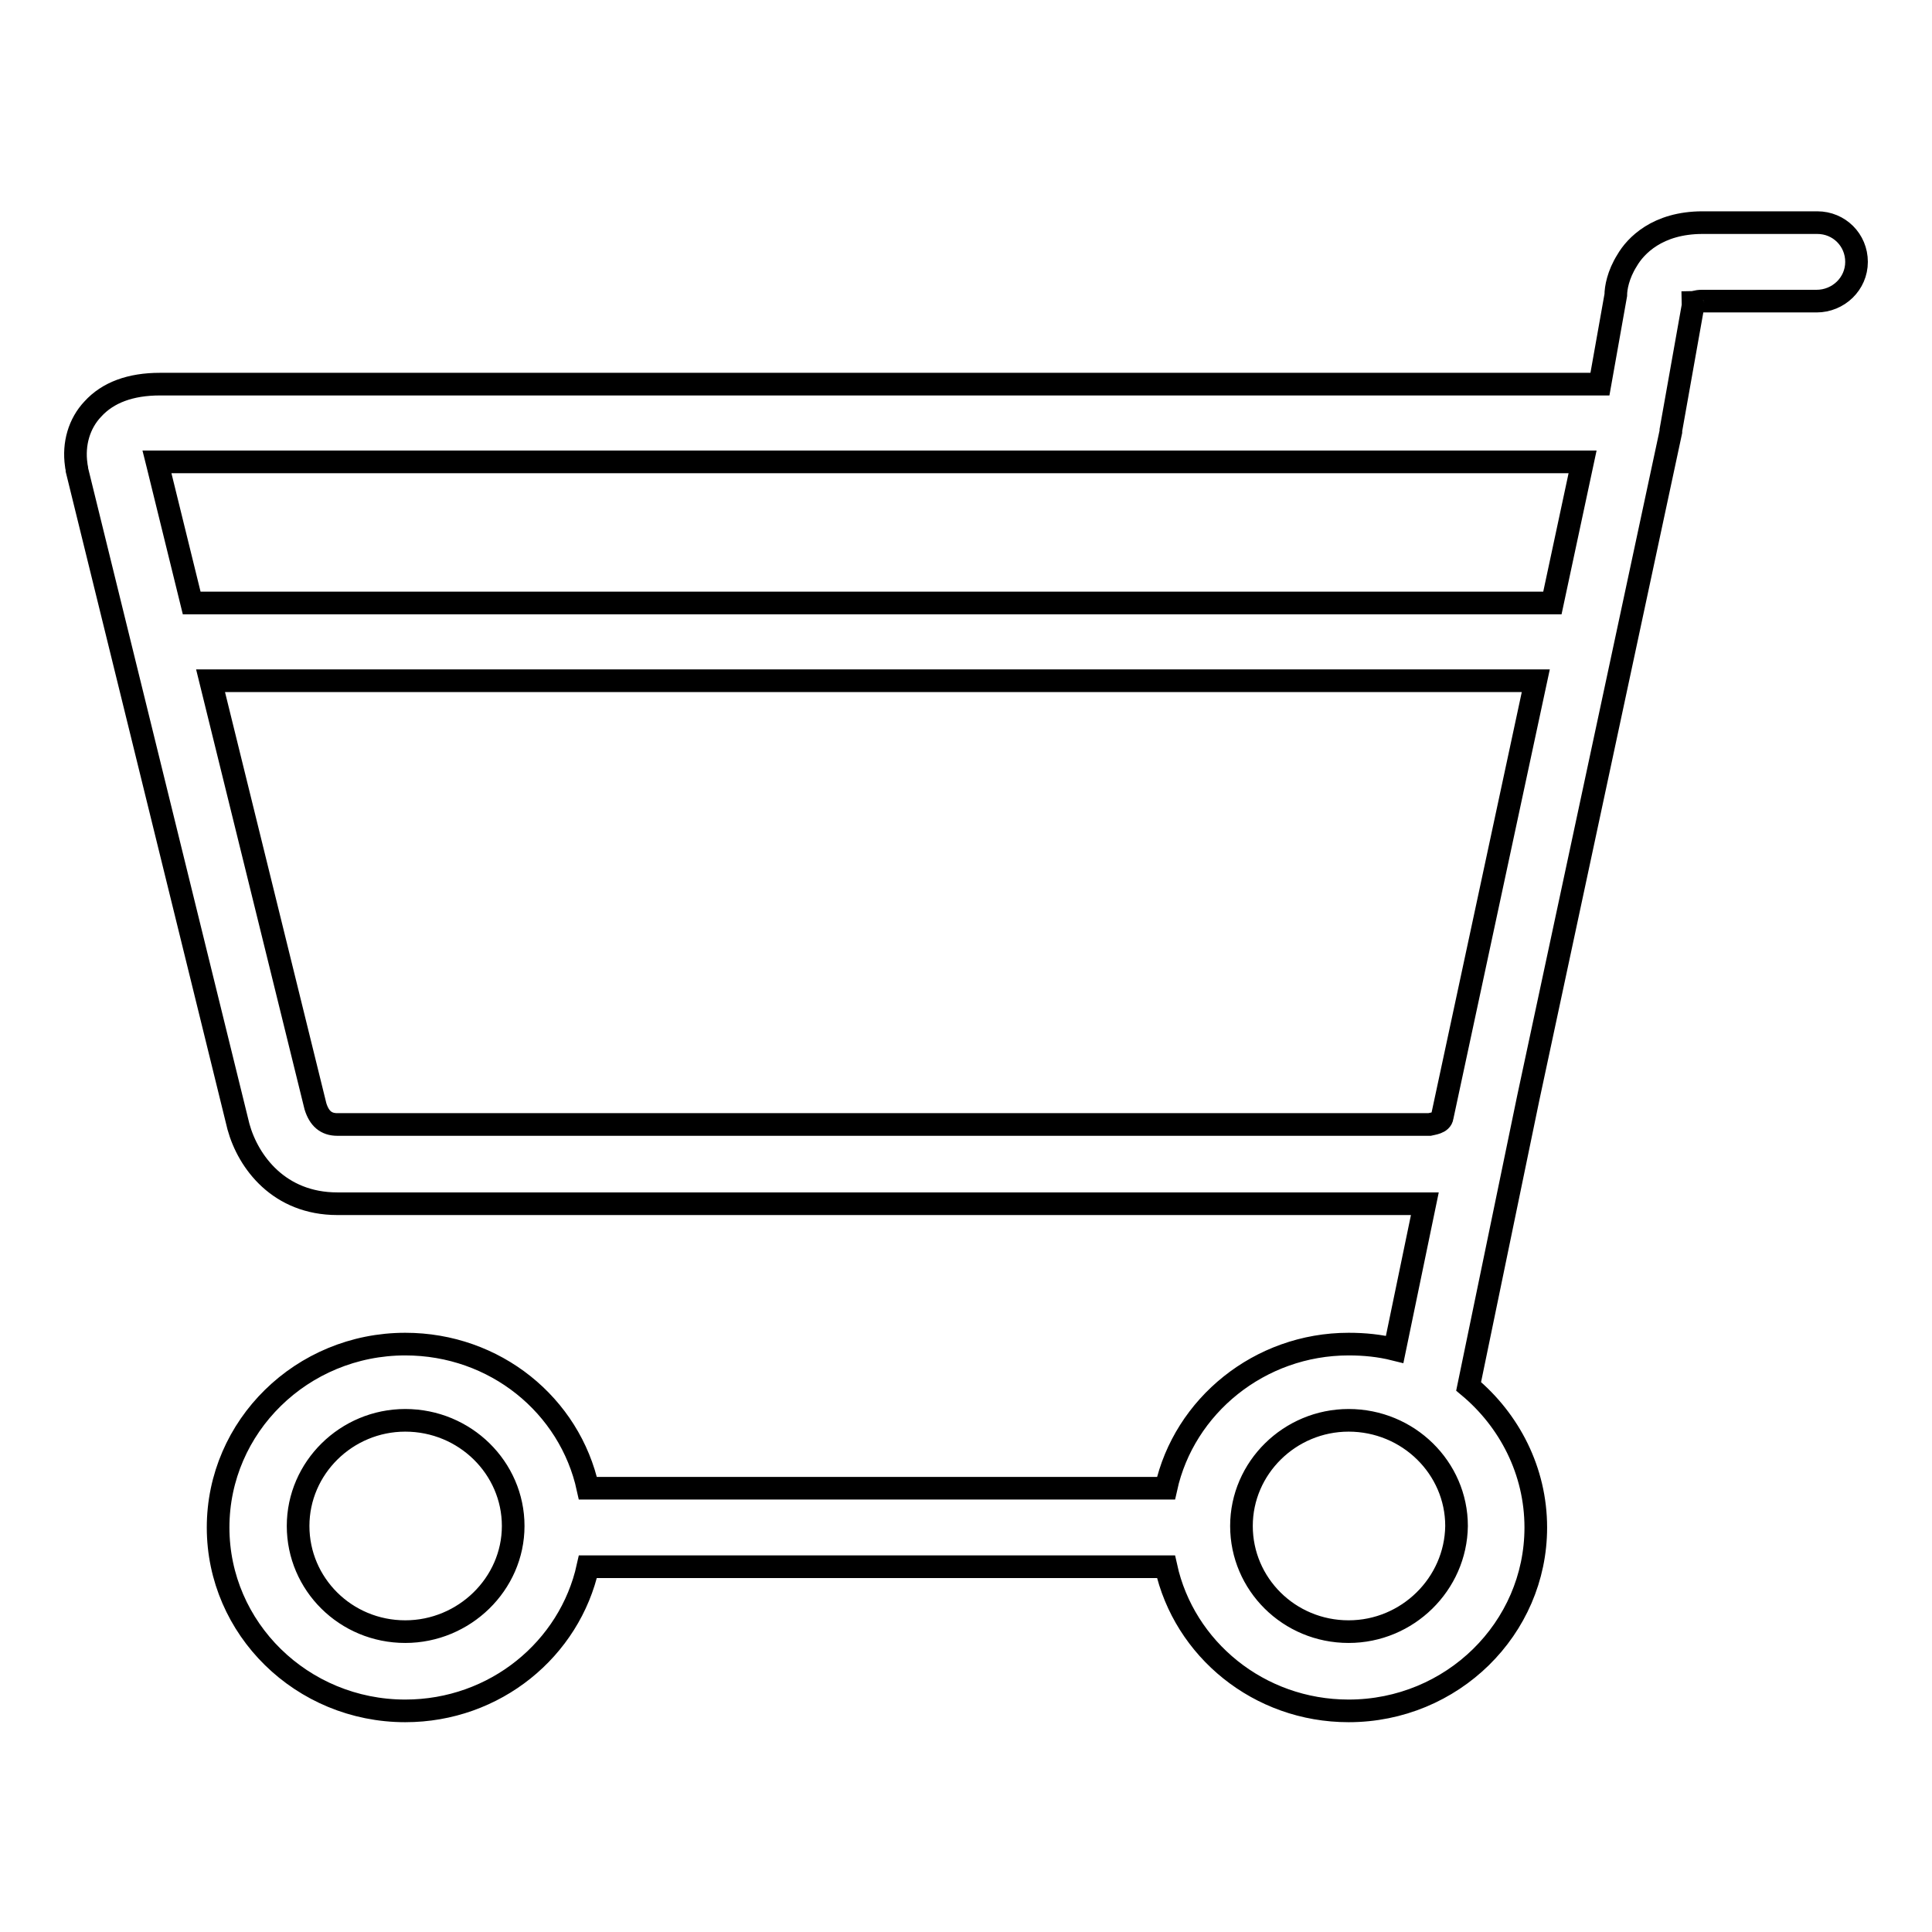 <?xml version="1.0" encoding="utf-8"?>
<!-- Svg Vector Icons : http://www.onlinewebfonts.com/icon -->
<!DOCTYPE svg PUBLIC "-//W3C//DTD SVG 1.1//EN" "http://www.w3.org/Graphics/SVG/1.1/DTD/svg11.dtd">
<svg version="1.1" xmlns="http://www.w3.org/2000/svg" xmlns:xlink="http://www.w3.org/1999/xlink" x="0px" y="0px" viewBox="0 0 256 256" enable-background="new 0 0 256 256" xml:space="preserve">
<g><g><path stroke-width="3" fill-opacity="0" stroke="#000000"  d="M41.8,146.6L27.9,90.2h175.6L191.1,148c-0.1,0.8-1.3,0.9-1.7,1H44.7C43.2,149,42.3,148.2,41.8,146.6L41.8,146.6L41.8,146.6z M21.2,61.2h188.5l-4,18.7H25.4l-4.5-18.3l-0.1-0.4C20.9,61.2,21,61.2,21.2,61.2L21.2,61.2L21.2,61.2z M178.7,216.2c-7.9,0-14.2-6.3-14.2-14c0-7.7,6.4-14,14.2-14c7.9,0,14.3,6.3,14.3,14C192.9,209.9,186.5,216.2,178.7,216.2L178.7,216.2L178.7,216.2z M53.7,216.2c-7.9,0-14.2-6.3-14.2-14c0-7.7,6.4-14,14.2-14c7.9,0,14.3,6.3,14.3,14C68,209.9,61.5,216.2,53.7,216.2L53.7,216.2L53.7,216.2z M240.8,29.5h-15.2c-6,0-8.9,3.1-10,5c-1.2,1.9-1.5,3.7-1.5,4.6l-2.1,11.8H21.2c-3.9,0-6.9,1.1-8.9,3.3c-1.8,1.9-2.6,4.6-2.2,7.4c0,0.2,0.1,0.4,0.1,0.7l21.4,87c1.3,4.7,5.4,10.2,13.1,10.2h144.1l-4,19.3c-2-0.5-4-0.7-6.1-0.7c-11.8,0-21.8,8.2-24.2,19.1H77.9c-2.4-11-12.3-19.1-24.2-19.1c-13.7,0-24.8,10.9-24.8,24.3c0,13.4,11.1,24.3,24.8,24.3c11.9,0,21.8-8.2,24.2-19.1h76.6c2.4,10.9,12.3,19.1,24.2,19.1c13.7,0,24.8-10.9,24.8-24.3c0-7.5-3.5-14.2-8.9-18.7l7.9-38.2l18.9-88.3c0,0,0-0.1,0-0.1s0-0.1,0-0.1l2.9-16.3c0.1-0.5,0-0.1,0-0.6c0.1,0,0.5-0.2,1.2-0.2h15.2c2.9,0,5.3-2.3,5.3-5.2C246,31.8,243.7,29.5,240.8,29.5L240.8,29.5z"/></g></g>
</svg>